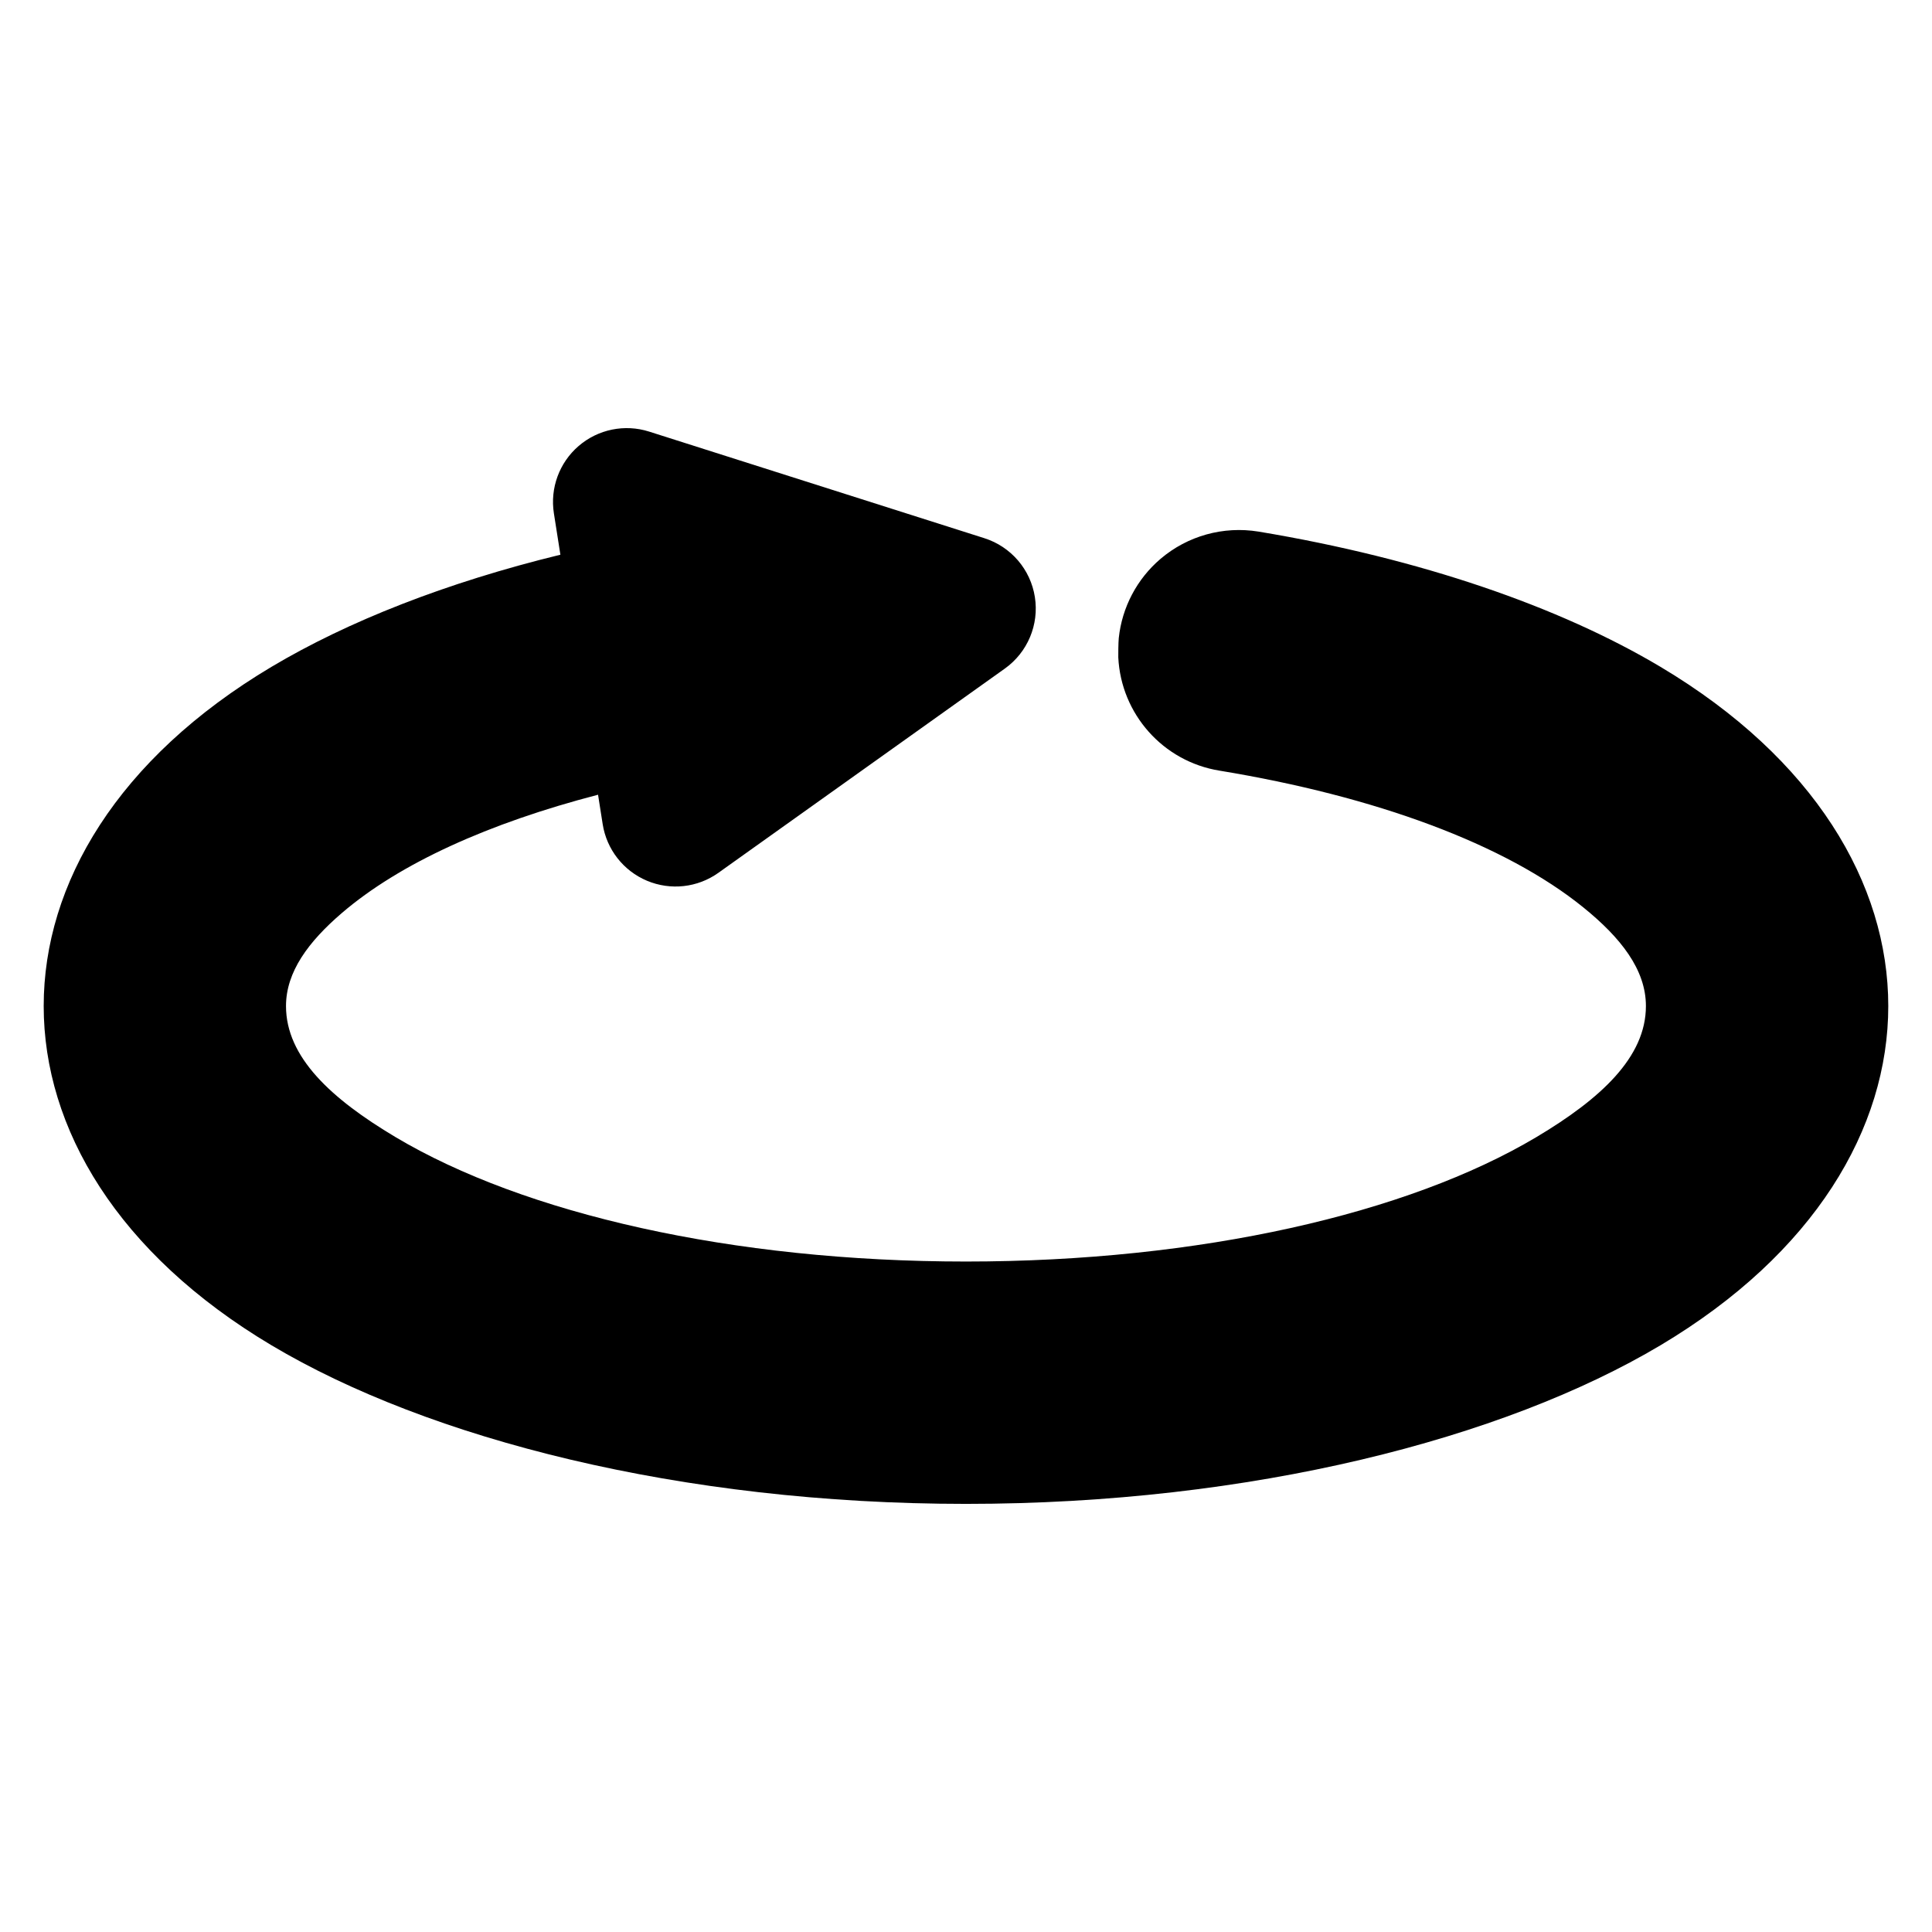 <?xml version="1.0" encoding="UTF-8"?>
<!-- Uploaded to: SVG Repo, www.svgrepo.com, Generator: SVG Repo Mixer Tools -->
<svg fill="#000000" width="800px" height="800px" version="1.1" viewBox="144 144 512 512" xmlns="http://www.w3.org/2000/svg">
 <path d="m292.51 291.01-1.723-10.969c-1.051-6.695 1.438-13.453 6.578-17.867 5.144-4.414 12.199-5.852 18.66-3.797l88.84 28.25c7.059 2.246 12.242 8.281 13.387 15.598 1.152 7.316-1.93 14.656-7.961 18.957l-75.906 54.121c-5.516 3.938-12.676 4.731-18.926 2.106-6.246-2.625-10.691-8.301-11.742-14.996l-1.227-7.801c-28.883 7.504-52.59 18.195-67.93 31.379-8.809 7.566-14.766 15.562-14.766 24.625 0 13.547 11.973 24.566 29.016 34.723 34.078 20.301 89.188 32.98 151.18 32.98 61.992 0 117.1-12.68 151.18-32.98 17.043-10.156 29.016-21.176 29.016-34.723 0-9.688-6.703-18.137-16.547-26.113-20.746-16.816-55.148-29.477-96.441-36.27-14.98-2.426-26.109-15.008-26.84-30.02-0.023-0.492 0.016-4.066 0.129-5.121 0.859-8.125 4.805-15.664 11.094-21.012 7.156-6.082 16.621-8.715 25.945-7.199 42.973 7.144 79.871 19.961 106.52 35.84 40.789 24.301 60.367 57.48 60.367 89.895 0 32.414-19.578 65.594-60.367 89.898-41.582 24.77-108.42 42.031-184.05 42.031-75.637 0-142.47-17.258-184.05-42.031-40.789-24.301-60.367-57.484-60.367-89.898 0-32.414 19.578-65.59 60.367-89.895 20.23-12.051 46.355-22.348 76.562-29.715z" fill-rule="evenodd"/>
</svg>